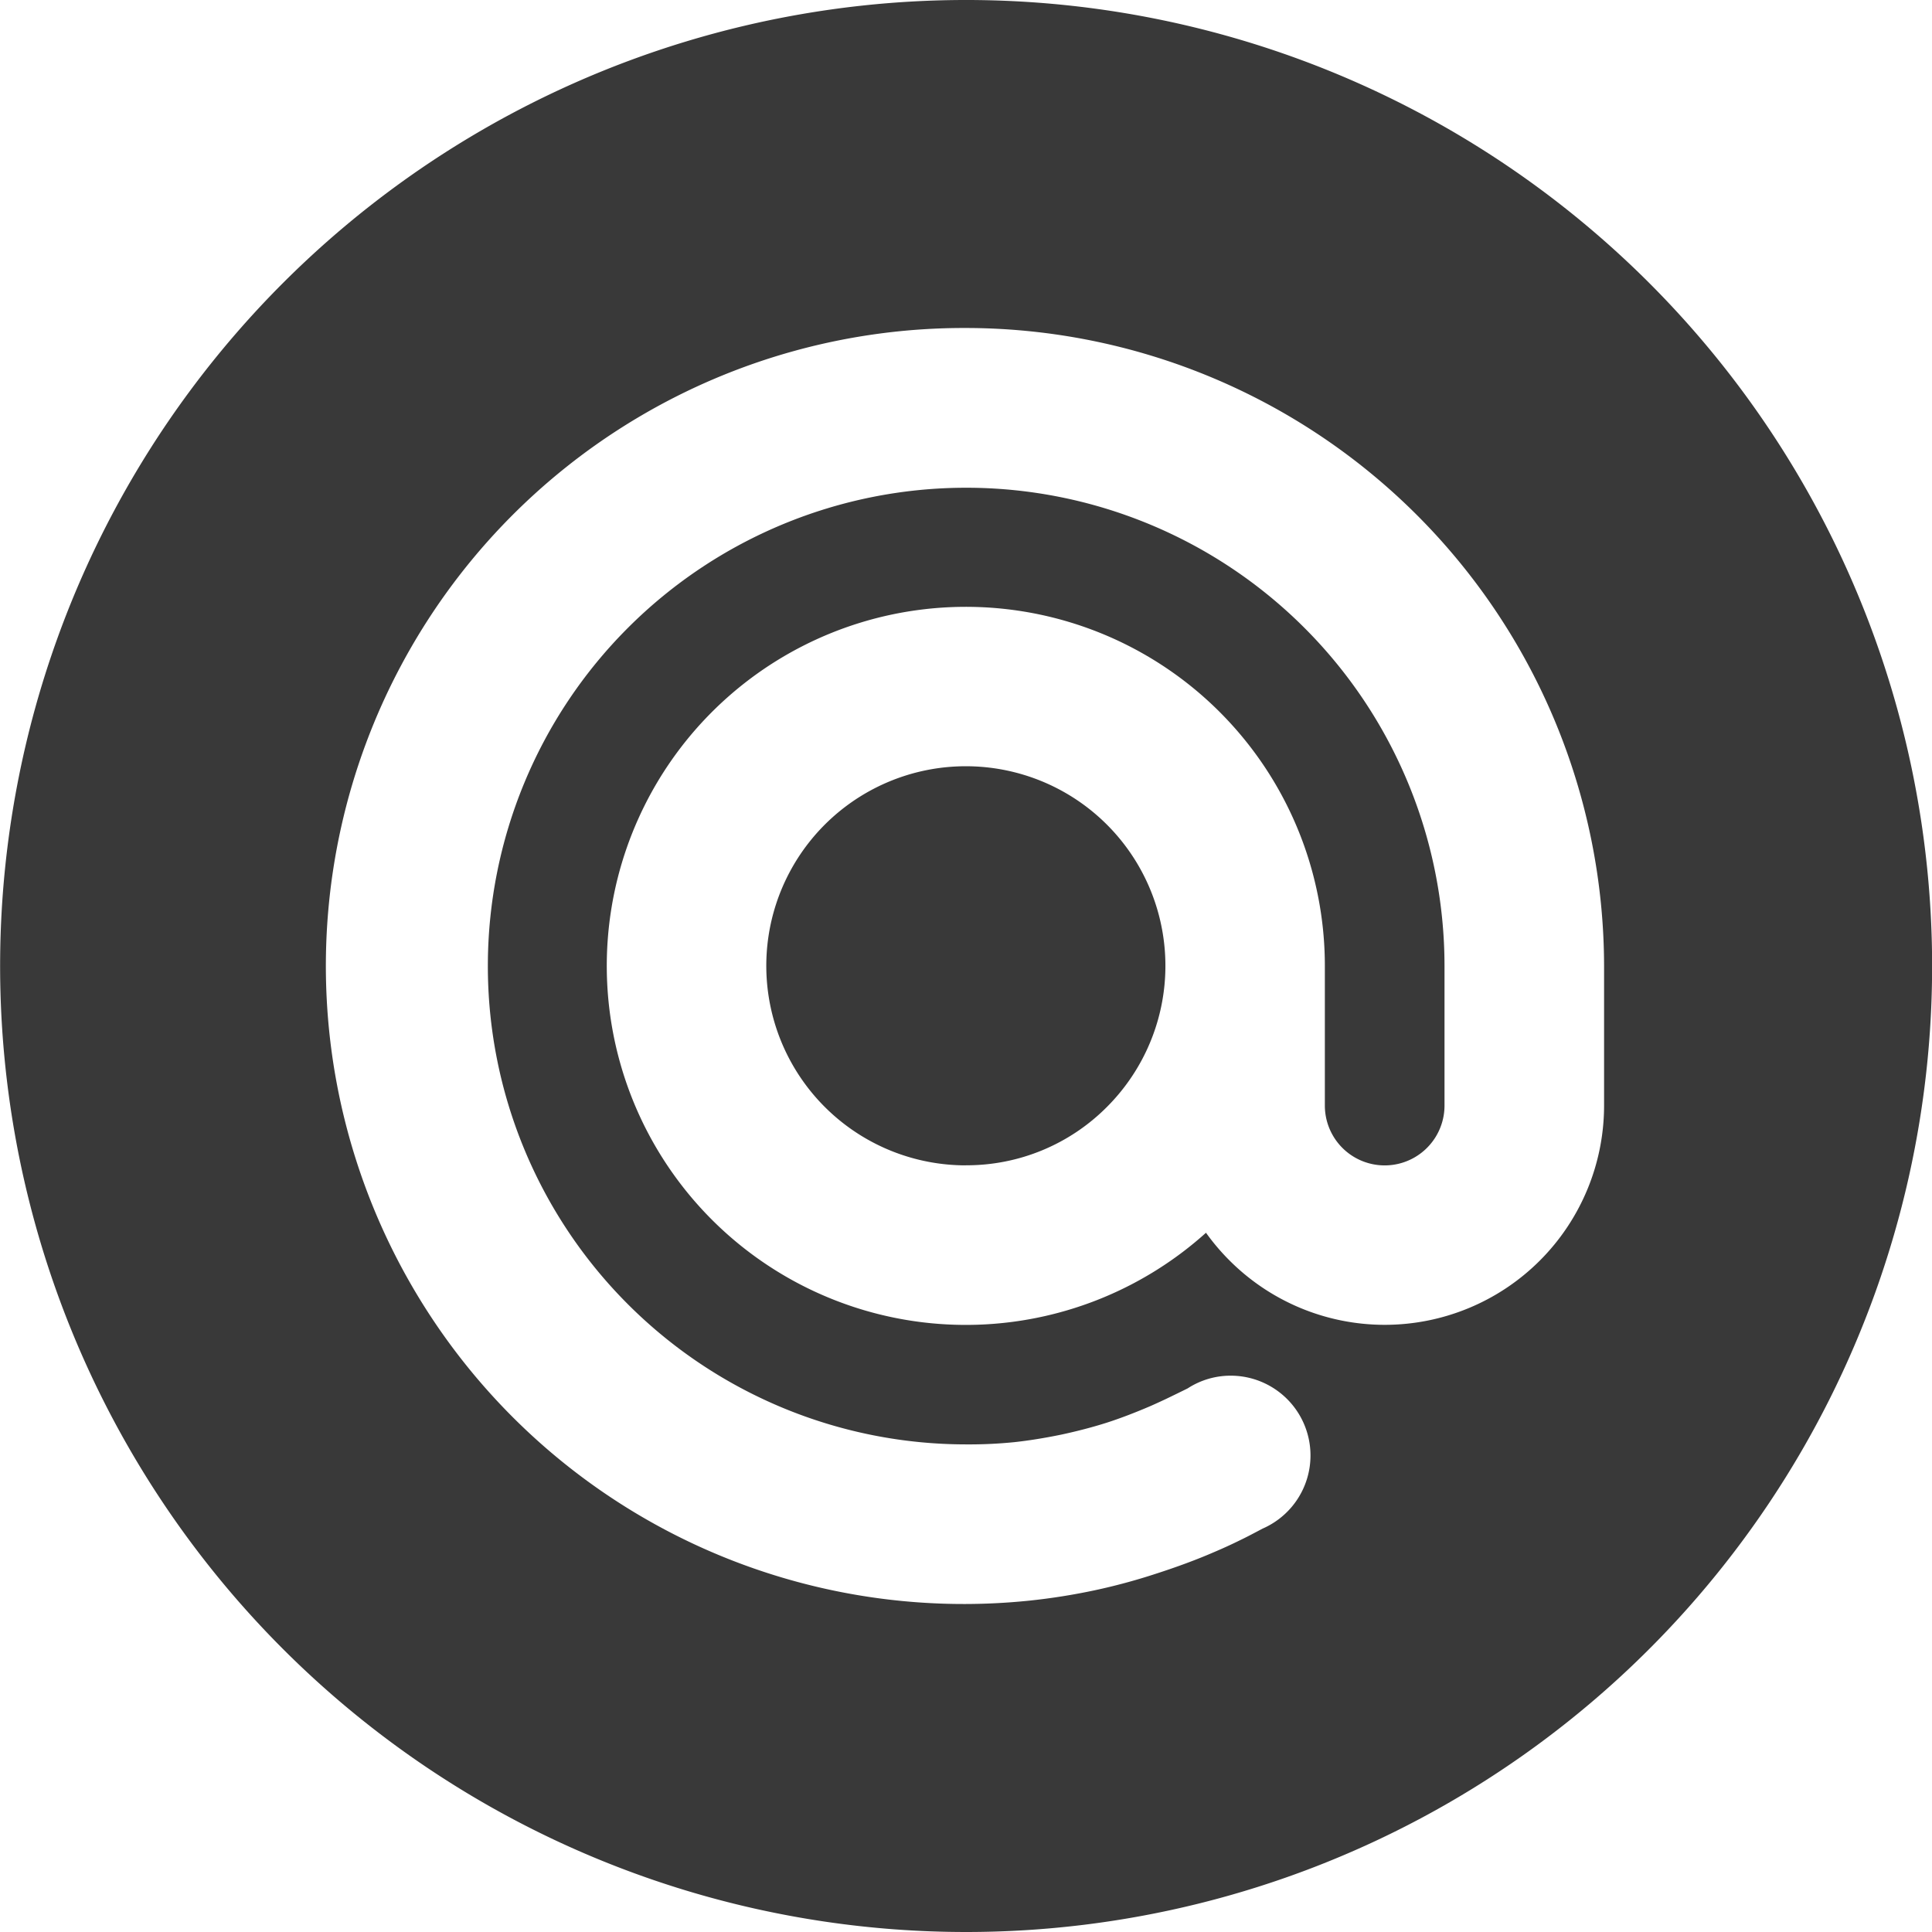 <svg xmlns="http://www.w3.org/2000/svg" width="86" height="86" viewBox="0 0 86 86">
  <path id="Subtraction_5" data-name="Subtraction 5" d="M43,86a43,43,0,0,1-30.4-73.406A43,43,0,1,1,43,86Zm0-71.4a28.4,28.4,0,1,0,2.867,56.645,27.944,27.944,0,0,0,2.853-.454A26.48,26.48,0,0,0,51.4,70.07c.979-.314,1.861-.641,2.621-.971.421-.178.827-.364,1.242-.57.228-.109.533-.27.939-.485a3.552,3.552,0,0,0-1.418-6.808,3.511,3.511,0,0,0-1.917.566c-.14.07-.321.158-.538.264l-.173.084c-.329.161-.634.3-.932.433-.715.307-1.374.558-1.96.746-.605.193-1.281.371-2.009.528-.762.157-1.45.267-2.1.338a20.107,20.107,0,0,1-2.15.1A21.292,21.292,0,1,1,64.3,43v6.213a2.663,2.663,0,0,1-5.326,0V43a15.982,15.982,0,1,0-5.291,11.874,9.817,9.817,0,0,0,1.055,1.242,9.764,9.764,0,0,0,16.665-6.9V43A28.437,28.437,0,0,0,43,14.6Zm0,37.274a8.883,8.883,0,1,1,6.273-2.6A8.806,8.806,0,0,1,43,51.871Z" fill="#393939" />
</svg>
